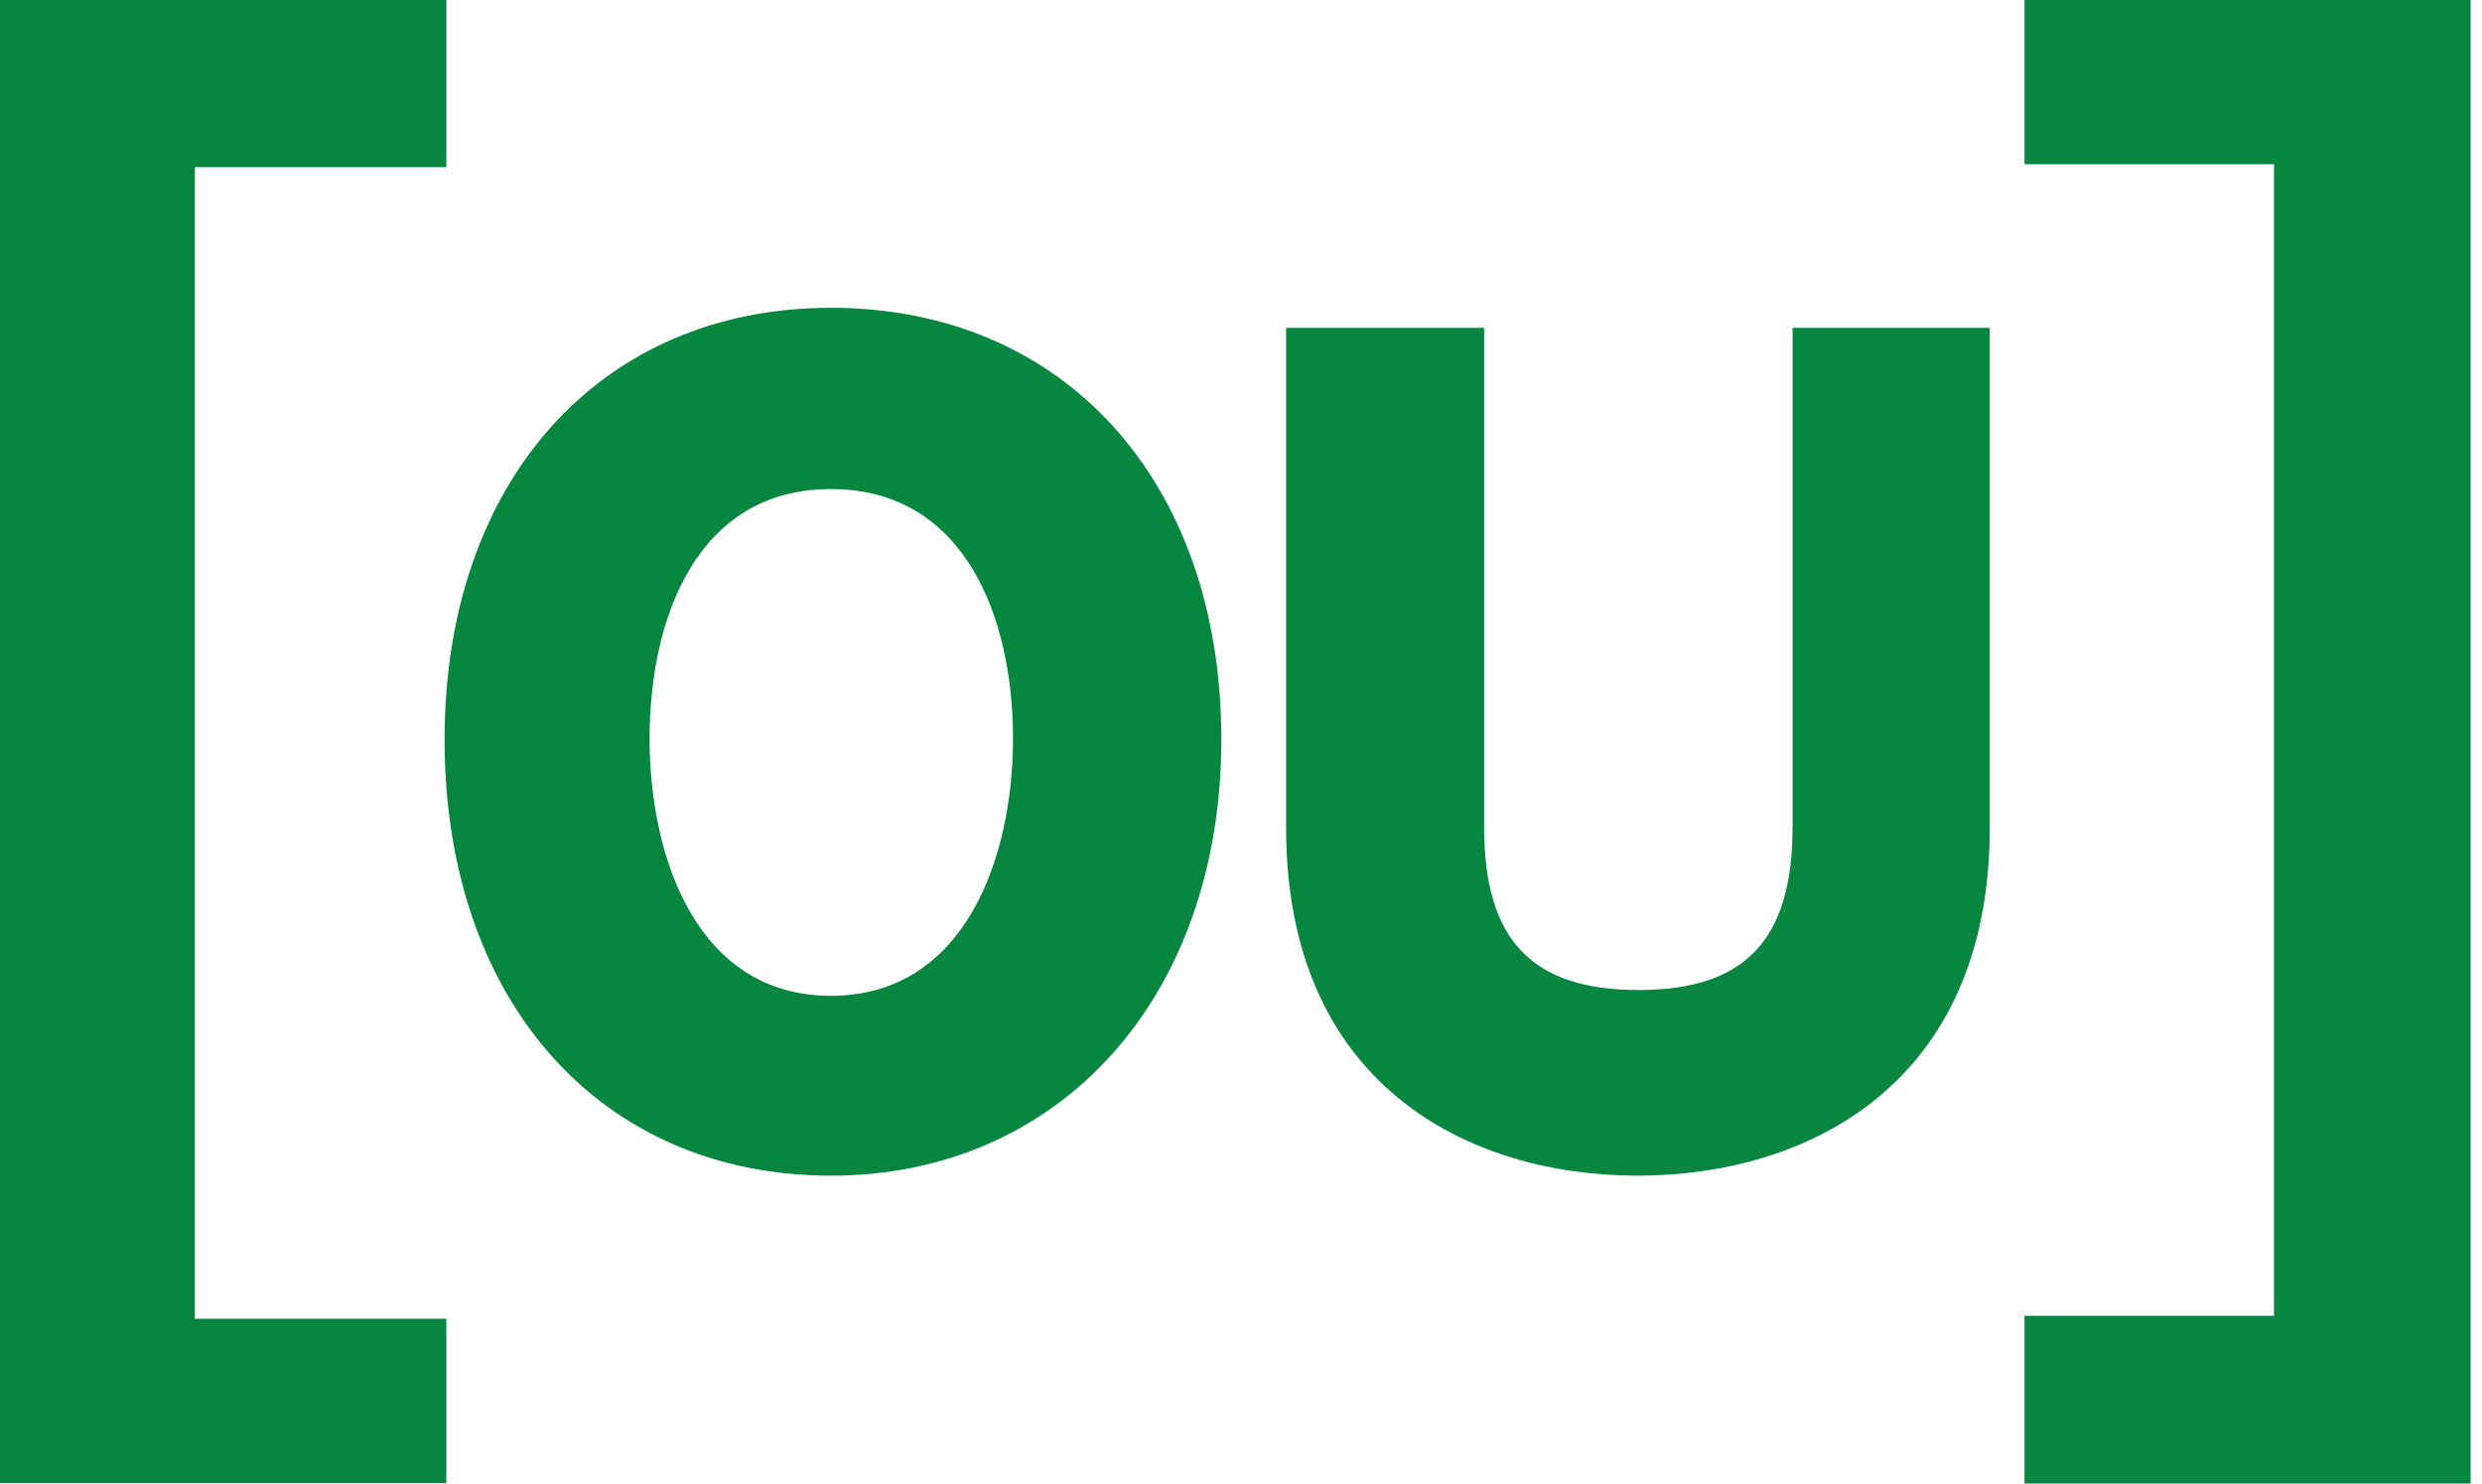 <svg width="92" height="55" viewBox="0 0 92 55" fill="none" xmlns="http://www.w3.org/2000/svg">
<path d="M30.798 36.917C25.83 36.917 24.078 31.783 24.078 27.378C24.078 22.909 25.839 18.13 30.798 18.13C35.774 18.13 37.549 22.909 37.549 27.378C37.549 31.783 35.774 36.917 30.798 36.917ZM30.798 11.411C22.241 11.411 16.479 17.847 16.479 27.416C16.479 37.093 22.241 43.585 30.798 43.585C39.309 43.585 45.271 36.944 45.271 27.416C45.271 17.847 39.447 11.411 30.798 11.411Z" fill="#06863F"/>
<path d="M66.445 12.153V30.65C66.445 34.844 64.693 36.702 60.735 36.702C56.769 36.702 55.012 34.844 55.012 30.65V12.153H47.672V30.693C47.672 40.203 54.409 43.585 60.695 43.585C66.998 43.585 73.754 40.203 73.754 30.693V12.153H66.445Z" fill="#06863F"/>
<path d="M16.545 0V6.198H7.223V48.89H16.545V54.982H0V0H16.545Z" fill="#06863F"/>
<path d="M75.041 55V48.78H84.29V6.088H75.041V0H91.579V55H75.041Z" fill="#06863F"/>
</svg>
